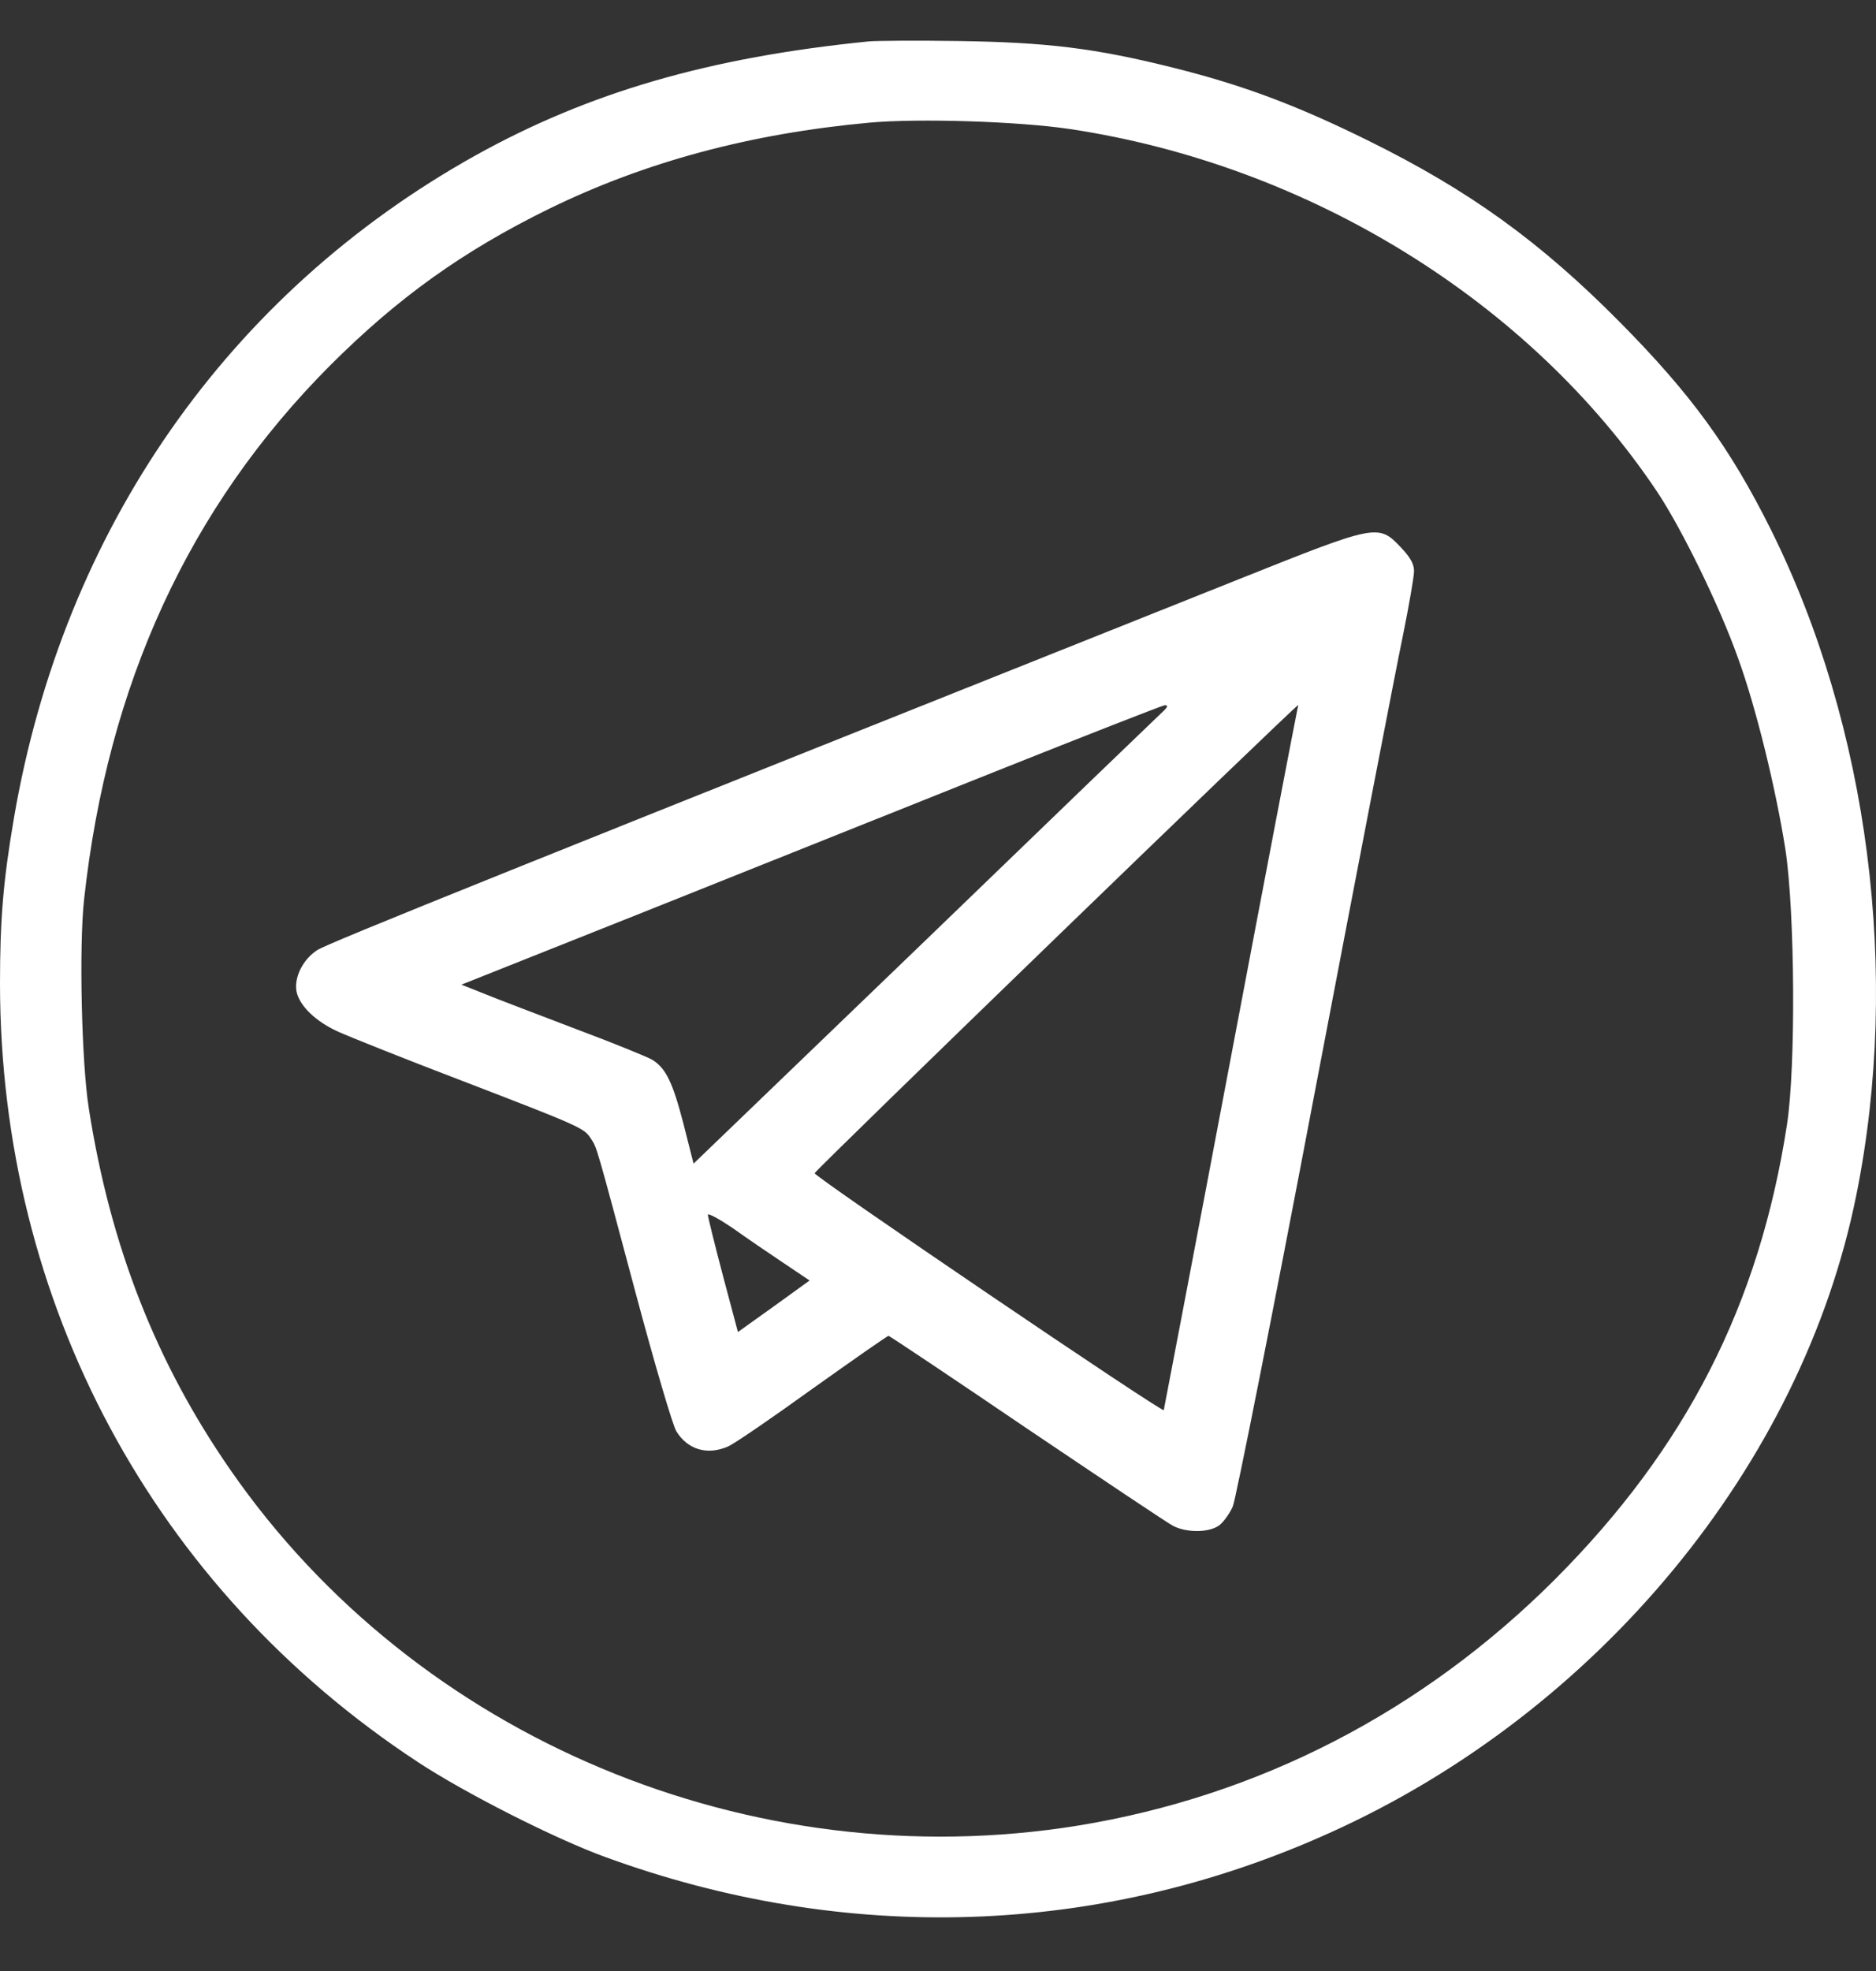<?xml version="1.0" encoding="UTF-8"?> <svg xmlns="http://www.w3.org/2000/svg" width="20" height="21" viewBox="0 0 20 21" fill="none"><rect x="0" y="0" width="20" height="21" fill="#333333" stroke="none"/><path d="M9.263 0.441C7.562 0.611 6.281 0.983 5.071 1.655C2.433 3.125 0.678 5.638 0.15 8.708C0.034 9.383 0 9.796 0 10.481C0.003 13.882 1.636 16.924 4.458 18.776C4.955 19.103 5.916 19.591 6.451 19.785C9.018 20.723 11.727 20.634 14.174 19.529C17.034 18.244 19.215 15.604 19.791 12.729C20.264 10.382 19.924 7.739 18.877 5.638C18.441 4.765 18.025 4.196 17.272 3.435C16.417 2.572 15.66 2.027 14.58 1.495C13.826 1.123 13.254 0.908 12.518 0.724C11.673 0.512 11.161 0.451 10.217 0.437C9.768 0.43 9.338 0.434 9.263 0.441ZM11.407 1.375C13.953 1.757 16.314 3.213 17.671 5.246C17.933 5.642 18.332 6.457 18.526 7.003C18.721 7.535 18.932 8.404 19.034 9.049C19.136 9.721 19.146 11.364 19.051 11.982C18.755 13.905 17.974 15.427 16.577 16.828C15.166 18.237 13.421 19.137 11.492 19.451C8.006 20.014 4.437 18.52 2.457 15.662C1.663 14.519 1.176 13.274 0.947 11.811C0.869 11.32 0.842 10.082 0.896 9.588C1.145 7.292 2.018 5.4 3.517 3.896C4.24 3.173 4.935 2.675 5.855 2.224C6.881 1.723 8.002 1.423 9.267 1.307C9.795 1.259 10.861 1.293 11.407 1.375Z" fill="white"></path><path d="M13.218 6.167C5.536 9.23 3.488 10.051 3.382 10.123C3.229 10.222 3.134 10.413 3.161 10.563C3.192 10.716 3.365 10.884 3.607 10.993C3.72 11.044 4.316 11.283 4.933 11.518C6.191 12.002 6.228 12.019 6.3 12.132C6.364 12.231 6.347 12.166 6.78 13.789C6.978 14.529 7.172 15.188 7.21 15.249C7.329 15.443 7.537 15.508 7.758 15.413C7.82 15.389 8.222 15.113 8.658 14.799C9.094 14.489 9.459 14.233 9.473 14.233C9.483 14.233 10.147 14.676 10.945 15.218C11.746 15.757 12.448 16.228 12.509 16.259C12.659 16.334 12.898 16.33 13.003 16.248C13.048 16.211 13.112 16.122 13.143 16.05C13.174 15.979 13.569 13.994 14.016 11.641C14.465 9.287 14.888 7.098 14.956 6.774C15.021 6.453 15.075 6.143 15.075 6.085C15.075 6.007 15.035 5.938 14.929 5.826C14.694 5.58 14.67 5.587 13.218 6.167ZM12.4 7.579C12.363 7.613 11.221 8.711 9.865 10.021L7.394 12.398L7.285 11.968C7.172 11.535 7.101 11.385 6.957 11.293C6.913 11.266 6.548 11.116 6.146 10.966C5.744 10.812 5.301 10.645 5.168 10.59L4.919 10.491L6.872 9.714C7.942 9.287 9.619 8.616 10.594 8.227C11.569 7.838 12.39 7.517 12.417 7.514C12.455 7.514 12.451 7.531 12.4 7.579ZM13.832 7.555C13.825 7.579 13.501 9.264 13.116 11.3C12.731 13.336 12.41 15.01 12.407 15.024C12.397 15.058 8.685 12.541 8.685 12.5C8.685 12.473 13.811 7.514 13.838 7.514C13.842 7.514 13.838 7.534 13.832 7.555ZM8.351 13.455L8.631 13.643L8.249 13.919L7.867 14.192L7.707 13.591C7.619 13.257 7.547 12.967 7.547 12.944C7.544 12.92 7.663 12.985 7.809 13.083C7.953 13.186 8.198 13.353 8.351 13.455Z" fill="white"></path></svg> 